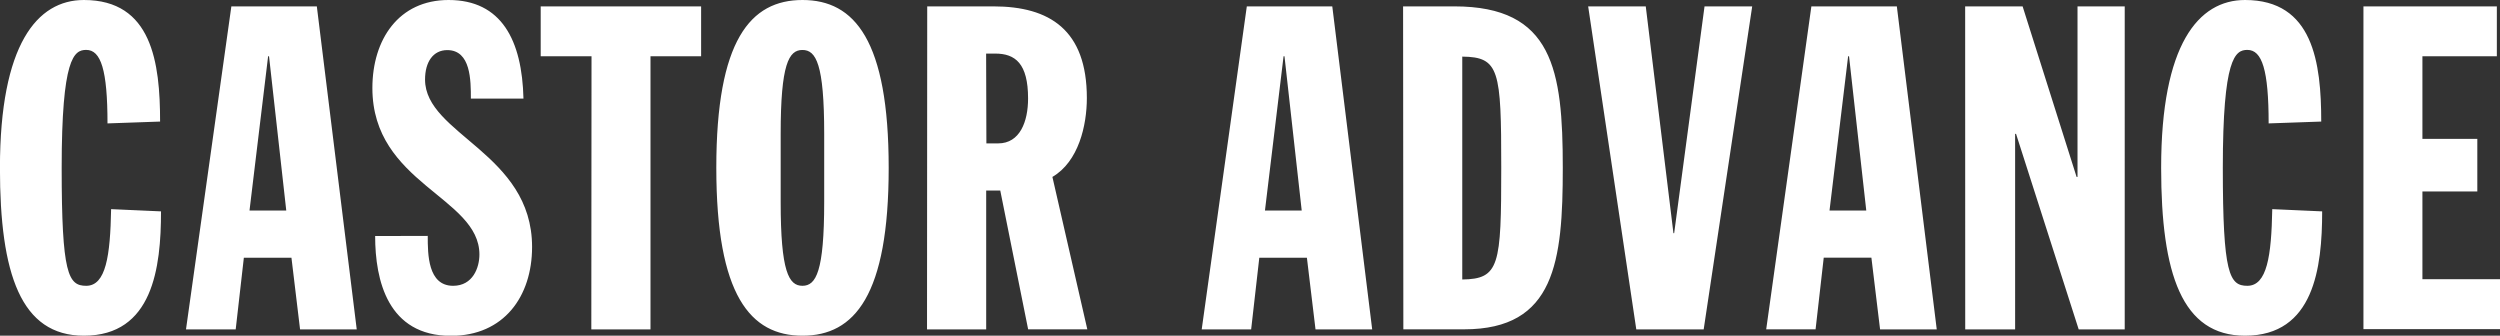 <svg xmlns="http://www.w3.org/2000/svg" fill="white" viewBox="0 0 380.25 51.06"><rect x="0" y="0" width="380.25" height="51.06" fill="#333333" stroke="none"/><path d="M16.35 18.77c0-8.14-1-11.18-3.24-11.18-1.86 0-3.73 1.24-3.73 17.94 0 16.15 1 17.94 3.73 17.94 3 0 3.66-4.55 3.79-11.66l7.59.34c0 8.56-1.24 18.91-11.73 18.91-9.59 0-12.77-9.38-12.77-25.53C0 6.76 5.64 0 12.76 0c10.35 0 11.59 9.52 11.59 18.49ZM35.19.97h13l6.07 49.13h-8.62l-1.31-10.9h-7.24l-1.24 10.9h-7.56Zm5.73 7.59h-.14l-2.83 23.46h5.59Zm24.14 27.32c0 2.76 0 7.59 3.86 7.59 3 0 4-2.76 4-4.76 0-8.76-16.28-10.76-16.28-25.32 0-7.38 4-13.39 11.59-13.39 8.07 0 11.18 6.14 11.39 15h-8c0-2.76 0-7.38-3.59-7.38-2.14 0-3.38 1.79-3.38 4.48 0 8.35 16.28 11.18 16.28 25.46 0 7.52-4.28 13.52-12.35 13.52-9.59 0-11.52-8.42-11.52-15.18ZM89.97 8.56h-7.73V.97h24.4v7.59h-7.7V50.1h-9ZM122.06 0c7.93 0 13.11 6.14 13.11 25.53s-5.18 25.53-13.11 25.53-13.11-6.14-13.11-25.53S114.12 0 122.06 0Zm-3.32 30.71c0 10.63 1.24 12.76 3.31 12.76s3.31-2.14 3.31-12.76V20.36c0-10.63-1.24-12.76-3.31-12.76s-3.31 2.14-3.31 12.76ZM141.03.97h10.07c8.56 0 14.21 3.59 14.21 13.94 0 4.14-1.24 9.66-5.24 12l5.31 23.18h-9l-4.24-21.11H150V50.1h-9Zm9 20.84h1.79c3.31 0 4.55-3.31 4.55-6.83 0-5.31-1.93-6.83-5-6.83h-1.38ZM189.64.97h13l6.07 49.13h-8.62l-1.31-10.9h-7.24l-1.24 10.9h-7.52Zm5.73 7.59h-.14l-2.83 23.46h5.59ZM213.41.97h7.8c15 0 16.49 9.66 16.49 24.56 0 14.21-1.17 24.56-15 24.56h-9.25Zm9 41.54c5.66-.07 5.93-2.14 5.93-17s-.28-16.84-5.93-16.9ZM241.56.97h8.76l4.21 34.5h.11l4.62-34.5h7.25l-7.38 49.13h-10.25Zm33.95 0h13l6.07 49.13h-8.62l-1.32-10.91h-7.25l-1.24 10.9h-7.51Zm5.73 7.59h-.14l-2.83 23.46h5.59ZM298.9.97h8.74l8.21 25.94h.14V.97h7.18V50.1h-7l-9.53-29.74h-.14V50.1h-7.59Zm46.16 17.8c0-8.14-1-11.18-3.24-11.18-1.86 0-3.73 1.24-3.73 17.94 0 16.15 1 17.94 3.73 17.94 3 0 3.66-4.55 3.79-11.66l7.59.34c0 8.56-1.24 18.91-11.73 18.91-9.59 0-12.76-9.38-12.76-25.53C328.71 6.76 334.37 0 341.47 0c10.35 0 11.59 9.52 11.59 18.49ZM359.48.97h20.29v7.59h-11.32v12.56h8.35v8h-8.35v13.35h11.8v7.59h-20.77Z"/></svg>
